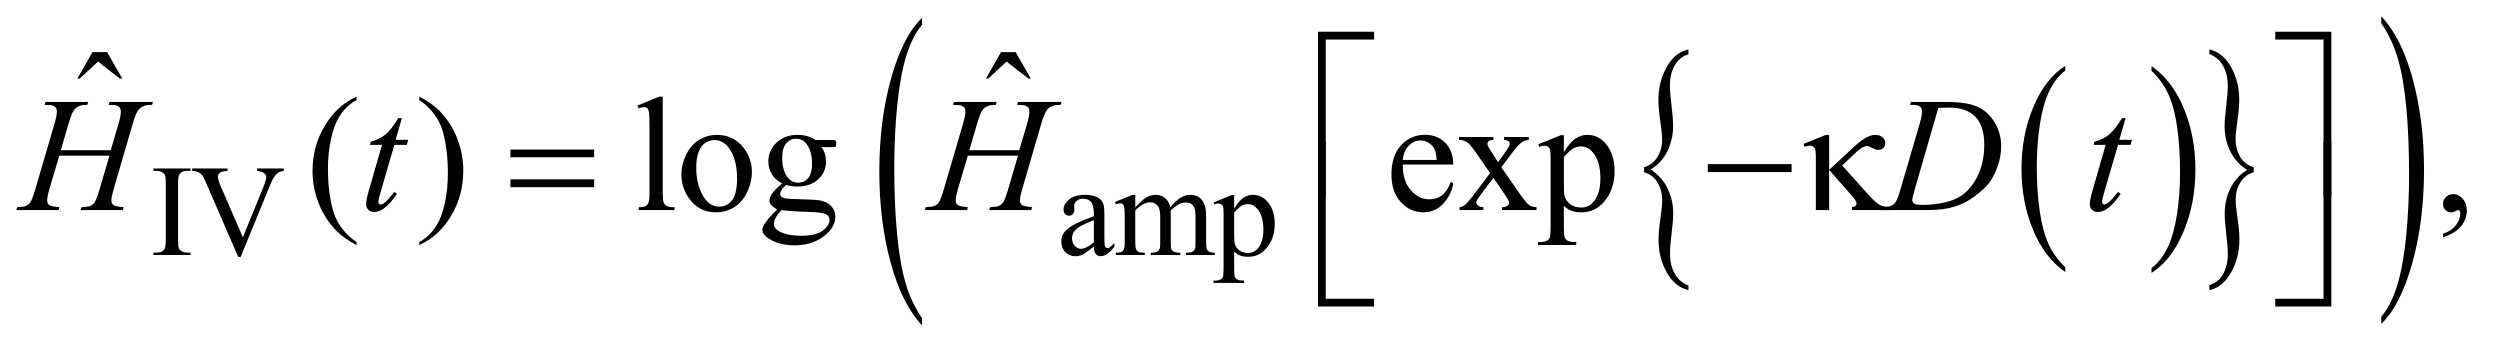 <?xml version="1.0" encoding="UTF-8"?>
<!DOCTYPE svg PUBLIC '-//W3C//DTD SVG 1.0//EN'
          'http://www.w3.org/TR/2001/REC-SVG-20010904/DTD/svg10.dtd'>
<svg stroke-dasharray="none" shape-rendering="auto" xmlns="http://www.w3.org/2000/svg" font-family="'Dialog'" text-rendering="auto" width="240" fill-opacity="1" color-interpolation="auto" color-rendering="auto" preserveAspectRatio="xMidYMid meet" font-size="12px" viewBox="0 0 240 33" fill="black" xmlns:xlink="http://www.w3.org/1999/xlink" stroke="black" image-rendering="auto" stroke-miterlimit="10" stroke-linecap="square" stroke-linejoin="miter" font-style="normal" stroke-width="1" height="33" stroke-dashoffset="0" font-weight="normal" stroke-opacity="1"
><!--Generated by the Batik Graphics2D SVG Generator--><defs id="genericDefs"
  /><g
  ><defs id="defs1"
    ><clipPath clipPathUnits="userSpaceOnUse" id="clipPath1"
      ><path d="M0.896 1.132 L153.173 1.132 L153.173 22.025 L0.896 22.025 L0.896 1.132 Z"
      /></clipPath
      ><clipPath clipPathUnits="userSpaceOnUse" id="clipPath2"
      ><path d="M28.614 36.292 L28.614 705.926 L4893.699 705.926 L4893.699 36.292 Z"
      /></clipPath
      ><clipPath clipPathUnits="userSpaceOnUse" id="clipPath3"
      ><path d="M0 36.292 L0 705.926 L4927.999 705.926 L4927.999 36.292 Z"
      /></clipPath
      ><clipPath clipPathUnits="userSpaceOnUse" id="clipPath4"
      ><path d="M-0 36.292 L-0 705.926 L4927.999 705.926 L4927.999 36.292 Z"
      /></clipPath
    ></defs
    ><g transform="scale(1.576,1.576) translate(-0.896,-1.132) matrix(0.031,0,0,0.031,0,0)"
    ><path d="M4087.062 561.703 L4087.062 571.047 Q4046.406 542.797 4023.742 488.148 Q4001.078 433.5 4001.078 368.531 Q4001.078 300.953 4024.914 245.438 Q4048.75 189.922 4087.062 166.016 L4087.062 175.141 Q4067.906 189.922 4055.602 215.562 Q4043.297 241.203 4037.219 280.641 Q4031.141 320.078 4031.141 362.875 Q4031.141 411.328 4036.75 450.445 Q4042.359 489.562 4053.883 515.312 Q4065.406 541.062 4087.062 561.703 Z" stroke="none" clip-path="url(#clipPath2)"
    /></g
    ><g transform="matrix(0.049,0,0,0.049,-1.411,-1.784)"
    ><path d="M4244.016 175.141 L4244.016 166.016 Q4284.656 194.047 4307.32 248.695 Q4329.984 303.344 4329.984 368.312 Q4329.984 435.891 4306.156 491.516 Q4282.328 547.141 4244.016 571.047 L4244.016 561.703 Q4263.328 546.922 4275.633 521.281 Q4287.938 495.641 4293.93 456.312 Q4299.922 416.984 4299.922 373.969 Q4299.922 325.719 4294.398 286.5 Q4288.875 247.281 4277.266 221.531 Q4265.656 195.781 4244.016 175.141 Z" stroke="none" clip-path="url(#clipPath2)"
    /></g
    ><g transform="matrix(0.049,0,0,0.049,-1.411,-1.784)"
    ><path d="M3249.859 373.875 L3249.859 364 Q3266.688 359.203 3275.953 344.023 Q3285.219 328.844 3285.219 310.891 Q3285.219 297.734 3281.562 273.578 Q3277.906 249.422 3277.906 231.969 Q3277.906 196.312 3294.414 167.352 Q3310.922 138.391 3336.781 133.328 L3336.781 142.938 Q3319.031 148 3309.758 164.695 Q3300.484 181.391 3300.484 203.391 Q3300.484 218.828 3303.602 243.234 Q3306.719 267.641 3306.719 284.078 Q3306.719 309.125 3295.656 332.266 Q3284.594 355.406 3262.641 368.312 Q3285.062 382.969 3295.969 405.734 Q3306.875 428.5 3306.875 453.797 Q3306.875 468.969 3303.758 493.758 Q3300.641 518.547 3300.641 533.469 Q3300.641 555.219 3309.445 571.789 Q3318.25 588.359 3336.781 595.938 L3336.781 604.797 Q3310.766 598.984 3294.492 570.523 Q3278.219 542.062 3278.219 506.406 Q3278.219 489.453 3281.797 465.047 Q3285.375 440.641 3285.375 428.5 Q3285.375 409.781 3276.578 394.484 Q3267.781 379.188 3249.859 373.875 Z" stroke="none" clip-path="url(#clipPath2)"
    /></g
    ><g transform="matrix(0.049,0,0,0.049,-1.411,-1.784)"
    ><path d="M4444.25 364 L4444.25 373.875 Q4427.266 378.672 4418.078 393.852 Q4408.891 409.031 4408.891 426.984 Q4408.891 440.141 4412.555 464.422 Q4416.219 488.703 4416.219 505.906 Q4416.219 541.562 4399.703 570.523 Q4383.188 599.484 4357.328 604.797 L4357.328 594.938 Q4375.094 589.875 4384.281 573.305 Q4393.469 556.734 4393.469 534.484 Q4393.469 519.047 4390.43 494.641 Q4387.391 470.234 4387.391 453.797 Q4387.391 428.75 4398.453 405.609 Q4409.516 382.469 4431.469 369.562 Q4408.891 354.906 4398.062 332.141 Q4387.234 309.375 4387.234 284.328 Q4387.234 268.906 4390.352 244.117 Q4393.469 219.328 4393.469 204.406 Q4393.469 182.906 4384.672 166.211 Q4375.875 149.516 4357.328 142.188 L4357.328 133.328 Q4383.344 138.891 4399.625 167.477 Q4415.906 196.062 4415.906 231.469 Q4415.906 248.422 4412.32 272.828 Q4408.734 297.234 4408.734 309.625 Q4408.734 328.094 4417.461 343.391 Q4426.188 358.688 4444.25 364 Z" stroke="none" clip-path="url(#clipPath2)"
    /></g
    ><g transform="matrix(0.023,0,0,0.049,44.529,-1.784)"
    ><path d="M1912.578 659.969 L1912.578 673.875 Q1828.219 631.859 1781.188 550.562 Q1734.156 469.266 1734.156 372.609 Q1734.156 272.078 1783.61 189.492 Q1833.063 106.906 1912.578 71.344 L1912.578 84.922 Q1872.828 106.906 1847.289 145.047 Q1821.75 183.188 1809.141 241.859 Q1796.532 300.531 1796.532 364.203 Q1796.532 436.297 1808.172 494.477 Q1819.813 552.656 1843.735 590.961 Q1867.657 629.266 1912.579 659.969 Z" stroke="none" clip-path="url(#clipPath3)"
    /></g
    ><g transform="matrix(0.023,0,0,0.049,121.709,-1.784)"
    ><path d="M4647.547 81.922 L4647.547 68.344 Q4731.906 110.047 4778.938 191.344 Q4825.969 272.641 4825.969 369.281 Q4825.969 469.812 4776.516 552.562 Q4727.062 635.312 4647.547 670.875 L4647.547 656.969 Q4687.625 635 4713.164 596.852 Q4738.703 558.703 4751.148 500.195 Q4763.594 441.688 4763.594 377.688 Q4763.594 305.938 4752.117 247.586 Q4740.641 189.234 4716.562 150.938 Q4692.484 112.641 4647.547 81.922 Z" stroke="none" clip-path="url(#clipPath4)"
    /></g
    ><g transform="matrix(0.049,0,0,0.049,-1.411,-1.784)"
    ><path d="M402 531.375 L402 536 L329.375 536 L329.375 531.375 L335.375 531.375 Q345.875 531.375 350.625 525.25 Q353.625 521.25 353.625 506 L353.625 396.5 Q353.625 383.625 352 379.5 Q350.75 376.375 346.875 374.125 Q341.375 371.125 335.375 371.125 L329.375 371.125 L329.375 366.5 L402 366.5 L402 371.125 L395.875 371.125 Q385.5 371.125 380.75 377.25 Q377.625 381.25 377.625 396.5 L377.625 506 Q377.625 518.875 379.25 523 Q380.5 526.125 384.5 528.375 Q389.875 531.375 395.875 531.375 L402 531.375 ZM584.75 366.5 L584.75 371.125 Q575.75 372.75 571.125 376.875 Q564.5 383 559.375 395.625 L500.25 539.875 L495.625 539.875 L432.125 393.75 Q427.25 382.5 425.25 380 Q422.125 376.125 417.562 373.938 Q413 371.75 405.25 371.125 L405.25 366.5 L474.5 366.5 L474.5 371.125 Q462.75 372.25 459.25 375.125 Q455.75 378 455.75 382.5 Q455.75 388.75 461.5 402 L504.625 501.375 L544.625 403.25 Q550.5 388.75 550.5 383.125 Q550.5 379.5 546.875 376.188 Q543.25 372.875 534.625 371.5 Q534 371.375 532.5 371.125 L532.5 366.5 L584.75 366.5 ZM2171.875 519.5 Q2154.25 533.125 2149.75 535.25 Q2143 538.375 2135.375 538.375 Q2123.5 538.375 2115.812 530.25 Q2108.125 522.125 2108.125 508.875 Q2108.125 500.5 2111.875 494.375 Q2117 485.875 2129.688 478.375 Q2142.375 470.875 2171.875 460.125 L2171.875 455.625 Q2171.875 438.5 2166.438 432.125 Q2161 425.75 2150.625 425.75 Q2142.75 425.75 2138.125 430 Q2133.375 434.25 2133.375 439.75 L2133.625 447 Q2133.625 452.75 2130.688 455.875 Q2127.75 459 2123 459 Q2118.375 459 2115.438 455.75 Q2112.5 452.5 2112.5 446.875 Q2112.5 436.125 2123.5 427.125 Q2134.5 418.125 2154.375 418.125 Q2169.625 418.125 2179.375 423.25 Q2186.75 427.125 2190.25 435.375 Q2192.5 440.75 2192.5 457.375 L2192.5 496.25 Q2192.5 512.625 2193.125 516.312 Q2193.75 520 2195.188 521.25 Q2196.625 522.5 2198.5 522.5 Q2200.5 522.5 2202 521.625 Q2204.625 520 2212.125 512.5 L2212.125 519.5 Q2198.125 538.25 2185.375 538.25 Q2179.25 538.25 2175.625 534 Q2172 529.75 2171.875 519.5 ZM2171.875 511.375 L2171.875 467.75 Q2153 475.25 2147.5 478.375 Q2137.625 483.875 2133.375 489.875 Q2129.125 495.875 2129.125 503 Q2129.125 512 2134.5 517.938 Q2139.875 523.875 2146.875 523.875 Q2156.375 523.875 2171.875 511.375 ZM2253 442.5 Q2265.5 430 2267.75 428.125 Q2273.375 423.375 2279.875 420.75 Q2286.375 418.125 2292.75 418.125 Q2303.5 418.125 2311.25 424.375 Q2319 430.625 2321.625 442.5 Q2334.5 427.5 2343.375 422.812 Q2352.25 418.125 2361.625 418.125 Q2370.75 418.125 2377.812 422.812 Q2384.875 427.5 2389 438.125 Q2391.75 445.375 2391.75 460.875 L2391.75 510.125 Q2391.75 520.875 2393.375 524.875 Q2394.625 527.625 2398 529.562 Q2401.375 531.5 2409 531.5 L2409 536 L2352.5 536 L2352.5 531.5 L2354.875 531.5 Q2362.25 531.5 2366.375 528.625 Q2369.25 526.625 2370.5 522.25 Q2371 520.125 2371 510.125 L2371 460.875 Q2371 446.875 2367.625 441.125 Q2362.75 433.125 2352 433.125 Q2345.375 433.125 2338.688 436.438 Q2332 439.75 2322.5 448.75 L2322.25 450.125 L2322.5 455.5 L2322.5 510.125 Q2322.5 521.875 2323.812 524.75 Q2325.125 527.625 2328.75 529.562 Q2332.375 531.5 2341.125 531.5 L2341.125 536 L2283.25 536 L2283.25 531.5 Q2292.75 531.5 2296.312 529.25 Q2299.875 527 2301.25 522.5 Q2301.875 520.375 2301.875 510.125 L2301.875 460.875 Q2301.875 446.875 2297.75 440.75 Q2292.25 432.75 2282.375 432.75 Q2275.625 432.75 2269 436.375 Q2258.625 441.875 2253 448.75 L2253 510.125 Q2253 521.375 2254.562 524.75 Q2256.125 528.125 2259.188 529.812 Q2262.25 531.5 2271.625 531.5 L2271.625 536 L2215 536 L2215 531.5 Q2222.875 531.5 2226 529.812 Q2229.125 528.125 2230.75 524.438 Q2232.375 520.75 2232.375 510.125 L2232.375 466.375 Q2232.375 447.5 2231.25 442 Q2230.375 437.875 2228.5 436.312 Q2226.625 434.75 2223.375 434.75 Q2219.875 434.75 2215 436.625 L2213.125 432.125 L2247.625 418.125 L2253 418.125 L2253 442.5 ZM2406.75 432.875 L2442 418.625 L2446.75 418.625 L2446.75 445.375 Q2455.625 430.25 2464.562 424.188 Q2473.5 418.125 2483.375 418.125 Q2500.625 418.125 2512.125 431.625 Q2526.25 448.125 2526.25 474.625 Q2526.25 504.25 2509.25 523.625 Q2495.25 539.5 2474 539.5 Q2464.75 539.5 2458 536.875 Q2453 535 2446.75 529.375 L2446.75 564.25 Q2446.75 576 2448.188 579.188 Q2449.625 582.375 2453.188 584.25 Q2456.75 586.125 2466.125 586.125 L2466.125 590.75 L2406.125 590.75 L2406.125 586.125 L2409.25 586.125 Q2416.125 586.25 2421 583.5 Q2423.375 582.125 2424.688 579.062 Q2426 576 2426 563.5 L2426 455.25 Q2426 444.125 2425 441.125 Q2424 438.125 2421.812 436.625 Q2419.625 435.125 2415.875 435.125 Q2412.875 435.125 2408.25 436.875 L2406.75 432.875 ZM2446.75 452.75 L2446.75 495.5 Q2446.75 509.375 2447.875 513.75 Q2449.625 521 2456.438 526.5 Q2463.25 532 2473.625 532 Q2486.125 532 2493.875 522.25 Q2504 509.5 2504 486.375 Q2504 460.125 2492.5 446 Q2484.5 436.25 2473.5 436.25 Q2467.5 436.25 2461.625 439.25 Q2457.125 441.5 2446.75 452.75 Z" stroke="none" clip-path="url(#clipPath2)"
    /></g
    ><g transform="matrix(0.049,0,0,0.049,-1.411,-1.784)"
    ><path d="M209.906 138.594 L238.656 138.594 L268.344 190.312 L263.5 190.312 L220.844 157.031 L185.062 190.312 L180.375 190.312 L209.906 138.594 ZM1989.906 138.594 L2018.656 138.594 L2048.344 190.312 L2043.5 190.312 L2000.844 157.031 L1965.062 190.312 L1960.375 190.312 L1989.906 138.594 Z" stroke="none" clip-path="url(#clipPath2)"
    /></g
    ><g transform="matrix(0.049,0,0,0.049,-1.411,-1.784)"
    ><path d="M727.375 510.656 L727.375 516.438 Q703.781 504.562 688 488.625 Q665.5 465.969 653.312 435.188 Q641.125 404.406 641.125 371.281 Q641.125 322.844 665.031 282.922 Q688.938 243 727.375 225.812 L727.375 232.375 Q708.156 243 695.812 261.438 Q683.469 279.875 677.375 308.156 Q671.281 336.438 671.281 367.219 Q671.281 400.656 676.438 428 Q680.5 449.562 686.281 462.609 Q692.062 475.656 701.828 487.688 Q711.594 499.719 727.375 510.656 ZM850.188 232.375 L850.188 225.812 Q873.938 237.531 889.719 253.469 Q912.062 276.281 924.25 306.984 Q936.438 337.688 936.438 370.969 Q936.438 419.406 912.609 459.328 Q888.781 499.25 850.188 516.438 L850.188 510.656 Q869.406 499.875 881.828 481.516 Q894.25 463.156 900.266 434.797 Q906.281 406.438 906.281 375.656 Q906.281 342.375 901.125 314.875 Q897.219 293.312 891.359 280.344 Q885.5 267.375 875.812 255.344 Q866.125 243.312 850.188 232.375 ZM1327.219 225.812 L1327.219 415.656 Q1327.219 429.094 1329.172 433.469 Q1331.125 437.844 1335.188 440.109 Q1339.25 442.375 1350.344 442.375 L1350.344 448 L1280.188 448 L1280.188 442.375 Q1290.031 442.375 1293.625 440.344 Q1297.219 438.312 1299.25 433.625 Q1301.281 428.938 1301.281 415.656 L1301.281 285.656 Q1301.281 261.438 1300.188 255.891 Q1299.094 250.344 1296.672 248.312 Q1294.25 246.281 1290.5 246.281 Q1286.438 246.281 1280.188 248.781 L1277.531 243.312 L1320.188 225.812 L1327.219 225.812 ZM1433 300.656 Q1465.5 300.656 1485.188 325.344 Q1501.906 346.438 1501.906 373.781 Q1501.906 393 1492.688 412.688 Q1483.469 432.375 1467.297 442.375 Q1451.125 452.375 1431.281 452.375 Q1398.938 452.375 1379.875 426.594 Q1363.781 404.875 1363.781 377.844 Q1363.781 358.156 1373.547 338.703 Q1383.312 319.25 1399.25 309.953 Q1415.188 300.656 1433 300.656 ZM1428.156 310.812 Q1419.875 310.812 1411.516 315.734 Q1403.156 320.656 1398 333 Q1392.844 345.344 1392.844 364.719 Q1392.844 395.969 1405.266 418.625 Q1417.688 441.281 1438 441.281 Q1453.156 441.281 1463 428.781 Q1472.844 416.281 1472.844 385.812 Q1472.844 347.688 1456.438 325.812 Q1445.344 310.812 1428.156 310.812 ZM1561.281 395.812 Q1548.156 389.406 1541.125 377.922 Q1534.094 366.438 1534.094 352.531 Q1534.094 331.281 1550.109 315.969 Q1566.125 300.656 1591.125 300.656 Q1611.594 300.656 1626.594 310.656 L1656.906 310.656 Q1663.625 310.656 1664.719 311.047 Q1665.812 311.438 1666.281 312.375 Q1667.219 313.781 1667.219 317.375 Q1667.219 321.438 1666.438 323 Q1665.969 323.781 1664.797 324.25 Q1663.625 324.719 1656.906 324.719 L1638.312 324.719 Q1647.062 335.969 1647.062 353.469 Q1647.062 373.469 1631.75 387.688 Q1616.438 401.906 1590.656 401.906 Q1580.031 401.906 1568.938 398.781 Q1562.062 404.719 1559.641 409.172 Q1557.219 413.625 1557.219 416.75 Q1557.219 419.406 1559.797 421.906 Q1562.375 424.406 1569.875 425.5 Q1574.25 426.125 1591.75 426.594 Q1623.938 427.375 1633.469 428.781 Q1648 430.812 1656.672 439.562 Q1665.344 448.312 1665.344 461.125 Q1665.344 478.781 1648.781 494.25 Q1624.406 517.062 1585.188 517.062 Q1555.031 517.062 1534.25 503.469 Q1522.531 495.656 1522.531 487.219 Q1522.531 483.469 1524.25 479.719 Q1526.906 473.938 1535.188 463.625 Q1536.281 462.219 1551.125 446.75 Q1543 441.906 1539.641 438.078 Q1536.281 434.25 1536.281 429.406 Q1536.281 423.938 1540.734 416.594 Q1545.188 409.25 1561.281 395.812 ZM1588.469 308.156 Q1576.906 308.156 1569.094 317.375 Q1561.281 326.594 1561.281 345.656 Q1561.281 370.344 1571.906 383.938 Q1580.031 394.25 1592.531 394.25 Q1604.406 394.25 1612.062 385.344 Q1619.719 376.438 1619.719 357.375 Q1619.719 332.531 1608.938 318.469 Q1600.969 308.156 1588.469 308.156 ZM1559.719 448 Q1552.375 455.969 1548.625 462.844 Q1544.875 469.719 1544.875 475.5 Q1544.875 483 1553.938 488.625 Q1569.562 498.312 1599.094 498.312 Q1627.219 498.312 1640.578 488.391 Q1653.938 478.469 1653.938 467.219 Q1653.938 459.094 1645.969 455.656 Q1637.844 452.219 1613.781 451.594 Q1578.625 450.656 1559.719 448 ZM2777.062 358.781 Q2776.906 390.656 2792.531 408.781 Q2808.156 426.906 2829.25 426.906 Q2843.312 426.906 2853.703 419.172 Q2864.094 411.438 2871.125 392.688 L2875.969 395.812 Q2872.688 417.219 2856.906 434.797 Q2841.125 452.375 2817.375 452.375 Q2791.594 452.375 2773.234 432.297 Q2754.875 412.219 2754.875 378.312 Q2754.875 341.594 2773.703 321.047 Q2792.531 300.5 2820.969 300.5 Q2845.031 300.5 2860.5 316.359 Q2875.969 332.219 2875.969 358.781 L2777.062 358.781 ZM2777.062 349.719 L2843.312 349.719 Q2842.531 335.969 2840.031 330.344 Q2836.125 321.594 2828.391 316.594 Q2820.656 311.594 2812.219 311.594 Q2799.25 311.594 2789.016 321.672 Q2778.781 331.75 2777.062 349.719 ZM2887.219 304.875 L2954.562 304.875 L2954.562 310.656 Q2948.156 310.656 2945.578 312.844 Q2943 315.031 2943 318.625 Q2943 322.375 2948.469 330.188 Q2950.188 332.688 2953.625 338 L2963.781 354.25 L2975.5 338 Q2986.75 322.531 2986.75 318.469 Q2986.75 315.188 2984.094 312.922 Q2981.438 310.656 2975.5 310.656 L2975.5 304.875 L3023.938 304.875 L3023.938 310.656 Q3016.281 311.125 3010.656 314.875 Q3003 320.188 2989.719 338 L2970.188 364.094 L3005.812 415.344 Q3018.938 434.25 3024.562 438.078 Q3030.188 441.906 3039.094 442.375 L3039.094 448 L2971.594 448 L2971.594 442.375 Q2978.625 442.375 2982.531 439.25 Q2985.5 437.062 2985.5 433.469 Q2985.5 429.875 2975.5 415.344 L2954.562 384.719 L2931.594 415.344 Q2920.969 429.562 2920.969 432.219 Q2920.969 435.969 2924.484 439.016 Q2928 442.062 2935.031 442.375 L2935.031 448 L2888.312 448 L2888.312 442.375 Q2893.938 441.594 2898.156 438.469 Q2904.094 433.938 2918.156 415.344 L2948.156 375.5 L2920.969 336.125 Q2909.406 319.25 2903.078 314.953 Q2896.75 310.656 2887.219 310.656 L2887.219 304.875 ZM3042.688 319.094 L3086.75 301.281 L3092.688 301.281 L3092.688 334.719 Q3103.781 315.812 3114.953 308.234 Q3126.125 300.656 3138.469 300.656 Q3160.031 300.656 3174.406 317.531 Q3192.062 338.156 3192.062 371.281 Q3192.062 408.312 3170.812 432.531 Q3153.312 452.375 3126.75 452.375 Q3115.188 452.375 3106.75 449.094 Q3100.5 446.75 3092.688 439.719 L3092.688 483.312 Q3092.688 498 3094.484 501.984 Q3096.281 505.969 3100.734 508.312 Q3105.188 510.656 3116.906 510.656 L3116.906 516.438 L3041.906 516.438 L3041.906 510.656 L3045.812 510.656 Q3054.406 510.812 3060.5 507.375 Q3063.469 505.656 3065.109 501.828 Q3066.75 498 3066.75 482.375 L3066.75 347.062 Q3066.75 333.156 3065.5 329.406 Q3064.25 325.656 3061.516 323.781 Q3058.781 321.906 3054.094 321.906 Q3050.344 321.906 3044.562 324.094 L3042.688 319.094 ZM3092.688 343.938 L3092.688 397.375 Q3092.688 414.719 3094.094 420.188 Q3096.281 429.25 3104.797 436.125 Q3113.312 443 3126.281 443 Q3141.906 443 3151.594 430.812 Q3164.25 414.875 3164.25 385.969 Q3164.25 353.156 3149.875 335.5 Q3139.875 323.312 3126.125 323.312 Q3118.625 323.312 3111.281 327.062 Q3105.656 329.875 3092.688 343.938 ZM4815.188 501.281 L4815.188 494.406 Q4831.281 489.094 4840.109 477.922 Q4848.938 466.75 4848.938 454.25 Q4848.938 451.281 4847.531 449.25 Q4846.438 447.844 4845.344 447.844 Q4843.625 447.844 4837.844 450.969 Q4835.031 452.375 4831.906 452.375 Q4824.25 452.375 4819.719 447.844 Q4815.188 443.312 4815.188 435.344 Q4815.188 427.688 4821.047 422.219 Q4826.906 416.75 4835.344 416.75 Q4845.656 416.75 4853.703 425.734 Q4861.75 434.719 4861.75 449.562 Q4861.75 465.656 4850.578 479.484 Q4839.406 493.312 4815.188 501.281 Z" stroke="none" clip-path="url(#clipPath2)"
    /></g
    ><g transform="matrix(0.049,0,0,0.049,-1.411,-1.784)"
    ><path d="M147.906 330.656 L245.719 330.656 L261.188 278.312 Q265.562 263 265.562 254.562 Q265.562 250.5 263.609 247.609 Q261.656 244.719 257.594 243.312 Q253.531 241.906 241.656 241.906 L243.219 236.125 L328.531 236.125 L326.656 241.906 Q315.875 241.75 310.562 244.094 Q303.062 247.375 299.469 252.531 Q294.312 259.875 289 278.312 L251.656 406.281 Q246.969 422.219 246.969 429.094 Q246.969 435.031 251.109 438.078 Q255.25 441.125 270.875 442.219 L269.156 448 L186.656 448 L188.844 442.219 Q201.031 441.906 205.094 440.031 Q211.344 437.219 214.156 432.844 Q218.219 426.75 224.156 406.281 L243.219 341.438 L144.938 341.438 L125.719 406.281 Q121.188 421.906 121.188 429.094 Q121.188 435.031 125.25 438.078 Q129.312 441.125 144.938 442.219 L143.688 448 L60.562 448 L62.594 442.219 Q74.938 441.906 79 440.031 Q85.25 437.219 88.219 432.844 Q92.281 426.438 98.219 406.281 L135.719 278.312 Q140.25 262.688 140.25 254.562 Q140.25 250.5 138.297 247.609 Q136.344 244.719 132.203 243.312 Q128.062 241.906 116.031 241.906 L117.906 236.125 L201.5 236.125 L199.781 241.906 Q189.312 241.75 184.312 244.094 Q176.969 247.219 173.531 252.375 Q168.844 259.25 163.219 278.312 L147.906 330.656 ZM816.125 267.844 L803.938 310.344 L828.469 310.344 L825.812 320.188 L801.438 320.188 L774.562 412.375 Q770.188 427.219 770.188 431.594 Q770.188 434.25 771.438 435.656 Q772.688 437.062 774.406 437.062 Q778.312 437.062 784.719 431.594 Q788.469 428.469 801.438 412.375 L806.594 416.281 Q792.219 437.219 779.406 445.812 Q770.656 451.75 761.75 451.75 Q754.875 451.75 750.5 447.453 Q746.125 443.156 746.125 436.438 Q746.125 428 751.125 410.656 L777.219 320.188 L753.625 320.188 L755.188 314.094 Q772.375 309.406 783.781 300.109 Q795.188 290.812 809.25 267.844 L816.125 267.844 ZM1927.906 330.656 L2025.719 330.656 L2041.188 278.312 Q2045.562 263 2045.562 254.562 Q2045.562 250.5 2043.609 247.609 Q2041.656 244.719 2037.594 243.312 Q2033.531 241.906 2021.656 241.906 L2023.219 236.125 L2108.531 236.125 L2106.656 241.906 Q2095.875 241.75 2090.562 244.094 Q2083.062 247.375 2079.469 252.531 Q2074.312 259.875 2069 278.312 L2031.656 406.281 Q2026.969 422.219 2026.969 429.094 Q2026.969 435.031 2031.109 438.078 Q2035.25 441.125 2050.875 442.219 L2049.156 448 L1966.656 448 L1968.844 442.219 Q1981.031 441.906 1985.094 440.031 Q1991.344 437.219 1994.156 432.844 Q1998.219 426.75 2004.156 406.281 L2023.219 341.438 L1924.938 341.438 L1905.719 406.281 Q1901.188 421.906 1901.188 429.094 Q1901.188 435.031 1905.25 438.078 Q1909.312 441.125 1924.938 442.219 L1923.688 448 L1840.562 448 L1842.594 442.219 Q1854.938 441.906 1859 440.031 Q1865.25 437.219 1868.219 432.844 Q1872.281 426.438 1878.219 406.281 L1915.719 278.312 Q1920.25 262.688 1920.25 254.562 Q1920.25 250.5 1918.297 247.609 Q1916.344 244.719 1912.203 243.312 Q1908.062 241.906 1896.031 241.906 L1897.906 236.125 L1981.5 236.125 L1979.781 241.906 Q1969.312 241.75 1964.312 244.094 Q1956.969 247.219 1953.531 252.375 Q1948.844 259.25 1943.219 278.312 L1927.906 330.656 ZM3770.875 241.906 L3772.75 236.125 L3840.406 236.125 Q3883.375 236.125 3904.078 245.969 Q3924.781 255.812 3937.125 276.984 Q3949.469 298.156 3949.469 322.375 Q3949.469 343.156 3942.359 362.766 Q3935.25 382.375 3926.266 394.172 Q3917.281 405.969 3898.688 420.188 Q3880.094 434.406 3858.375 441.203 Q3836.656 448 3804.156 448 L3714.469 448 L3716.5 442.219 Q3728.844 441.906 3733.062 440.031 Q3739.312 437.375 3742.281 432.844 Q3746.812 426.281 3752.438 406.438 L3789.938 278.312 Q3794.312 263.156 3794.312 254.562 Q3794.312 248.469 3790.25 245.188 Q3786.188 241.906 3774.312 241.906 L3770.875 241.906 ZM3826.344 247.844 L3780.406 406.438 Q3775.25 424.25 3775.25 428.469 Q3775.25 430.969 3776.891 433.312 Q3778.531 435.656 3781.344 436.438 Q3785.406 437.844 3794.469 437.844 Q3819 437.844 3840.016 432.766 Q3861.031 427.688 3874.469 417.688 Q3893.531 403.156 3904.938 377.688 Q3916.344 352.219 3916.344 319.719 Q3916.344 283 3898.844 265.109 Q3881.344 247.219 3847.75 247.219 Q3839.469 247.219 3826.344 247.844 ZM4193.125 267.844 L4180.938 310.344 L4205.469 310.344 L4202.812 320.188 L4178.438 320.188 L4151.562 412.375 Q4147.188 427.219 4147.188 431.594 Q4147.188 434.25 4148.438 435.656 Q4149.688 437.062 4151.406 437.062 Q4155.312 437.062 4161.719 431.594 Q4165.469 428.469 4178.438 412.375 L4183.594 416.281 Q4169.219 437.219 4156.406 445.812 Q4147.656 451.75 4138.75 451.75 Q4131.875 451.75 4127.5 447.453 Q4123.125 443.156 4123.125 436.438 Q4123.125 428 4128.125 410.656 L4154.219 320.188 L4130.625 320.188 L4132.188 314.094 Q4149.375 309.406 4160.781 300.109 Q4172.188 290.812 4186.25 267.844 L4193.125 267.844 Z" stroke="none" clip-path="url(#clipPath2)"
    /></g
    ><g transform="matrix(0.049,0,0,0.049,-1.411,-1.784)"
    ><path d="M1028.781 329.406 L1192.844 329.406 L1192.844 344.562 L1028.781 344.562 L1028.781 329.406 ZM1028.781 387.688 L1192.844 387.688 L1192.844 403.156 L1028.781 403.156 L1028.781 387.688 ZM3374.781 358 L3538.844 358 L3538.844 373.469 L3374.781 373.469 L3374.781 358 ZM3612.438 300.656 L3612.438 369.25 L3656.656 328.156 Q3673.844 312.062 3684.234 306.359 Q3694.625 300.656 3702.906 300.656 Q3711.656 300.656 3717.047 305.422 Q3722.438 310.188 3722.438 316.438 Q3722.438 322.531 3718.531 326.281 Q3714.625 330.031 3708.219 330.031 Q3703.844 330.031 3698.688 327.219 Q3689.625 322.375 3686.656 322.375 Q3678.375 322.375 3664.156 335.812 L3637.906 360.5 L3684.625 412.688 Q3697.438 427.062 3703.922 432.453 Q3710.406 437.844 3716.5 440.031 Q3720.562 441.438 3733.062 442.219 L3733.062 448 L3657.125 448 L3657.125 442.219 Q3661.969 441.75 3663.688 440.188 Q3666.031 437.688 3666.031 434.875 Q3666.031 430.188 3658.219 421.281 L3612.438 369.25 L3612.438 448 L3586.344 448 L3586.344 342.219 Q3586.344 330.969 3584.469 327.531 Q3581.031 321.75 3575.25 321.75 Q3571.344 321.75 3564.312 323.938 L3562.281 318.312 L3606.031 300.656 L3612.438 300.656 Z" stroke="none" clip-path="url(#clipPath2)"
    /></g
    ><g transform="matrix(0.049,0,0,0.049,-1.411,-1.784)"
    ><path d="M2626.156 420.938 L2611 420.938 L2611 98.594 L2720.844 98.594 L2720.844 113.906 L2626.156 113.906 L2626.156 420.938 ZM4486.469 98.594 L4596.312 98.594 L4596.312 420.938 L4581 420.938 L4581 113.906 L4486.469 113.906 L4486.469 98.594 Z" stroke="none" clip-path="url(#clipPath2)"
    /></g
    ><g transform="matrix(0.049,0,0,0.049,-1.411,-1.784)"
    ><path d="M2720.844 636.938 L2611 636.938 L2611 314.594 L2626.156 314.594 L2626.156 621.781 L2720.844 621.781 L2720.844 636.938 ZM4581 314.594 L4596.312 314.594 L4596.312 636.938 L4486.469 636.938 L4486.469 621.781 L4581 621.781 L4581 314.594 Z" stroke="none" clip-path="url(#clipPath2)"
    /></g
  ></g
></svg
>
